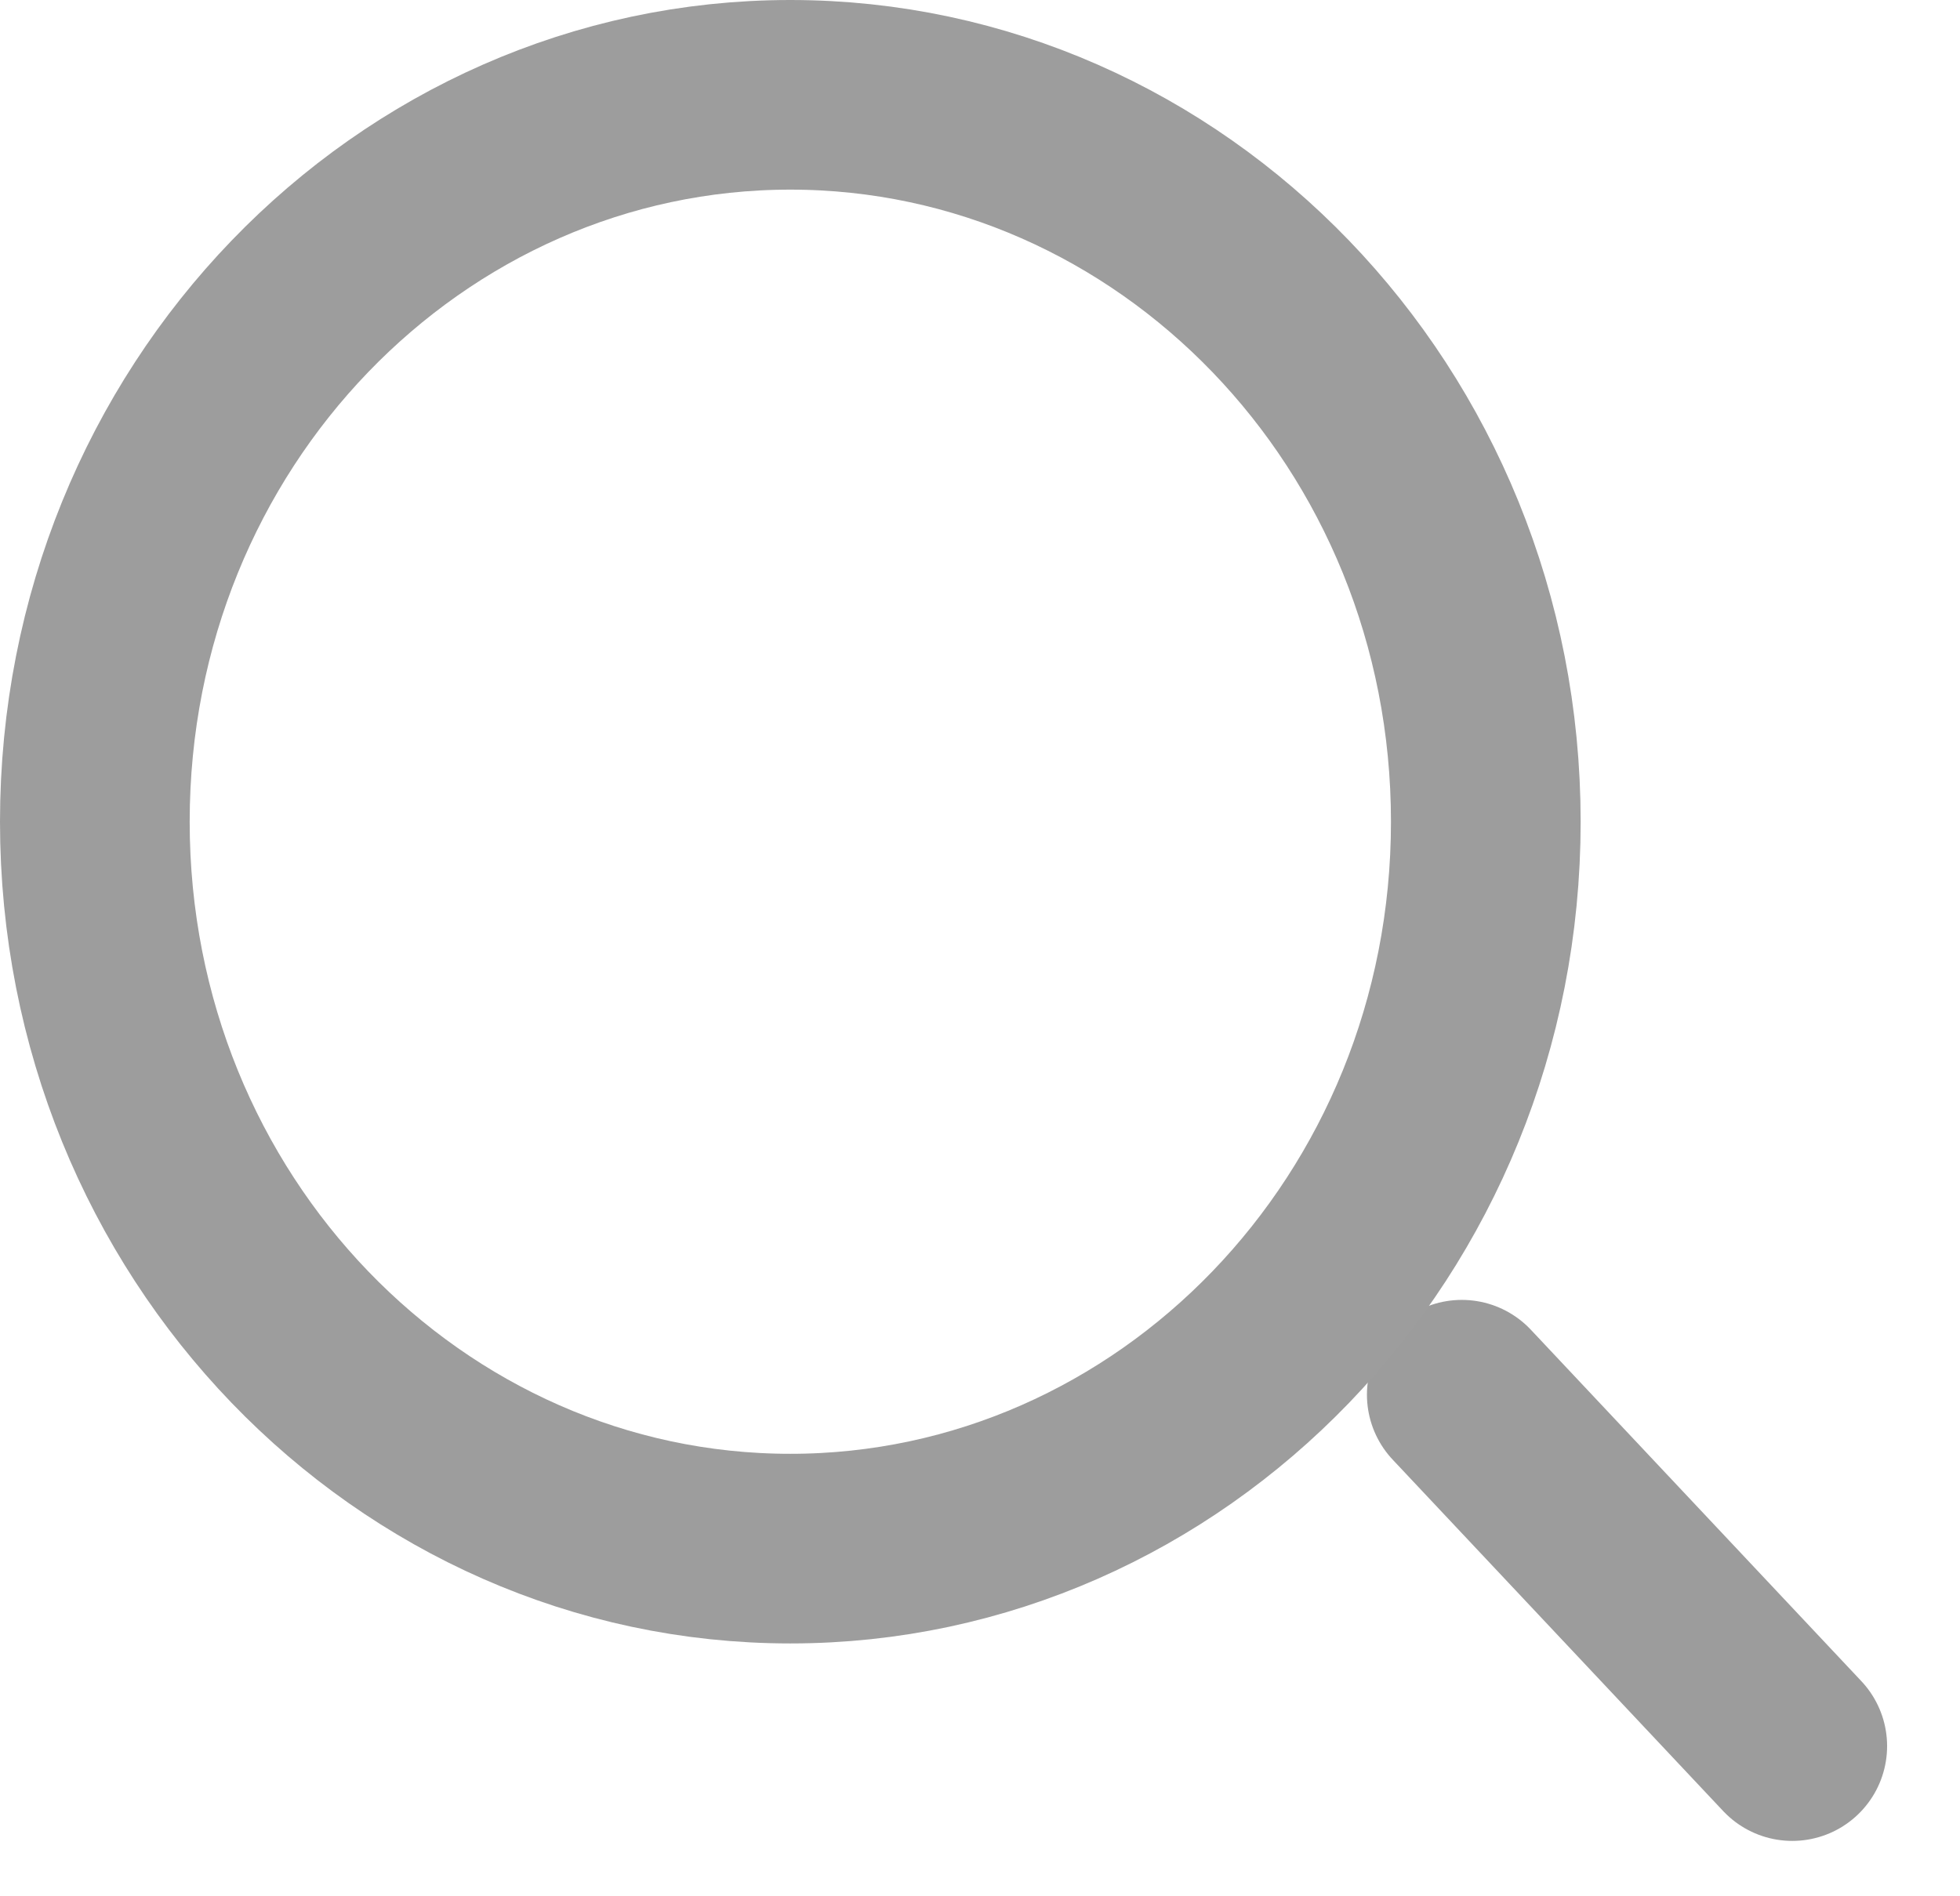 <svg width="31" height="30" viewBox="0 0 31 30" fill="none" xmlns="http://www.w3.org/2000/svg">
<line x1="23.12" y1="22.065" x2="28.347" y2="27.624" stroke="#9C9C9C" stroke-width="3" stroke-linecap="round"/>
<path d="M23.5 13C23.5 19.407 18.52 24.5 12.5 24.5C6.48 24.5 1.5 19.407 1.5 13C1.5 6.593 6.48 1.5 12.5 1.5C18.52 1.5 23.5 6.593 23.5 13Z" stroke="#9D9D9D" stroke-width="3"/>
</svg>
